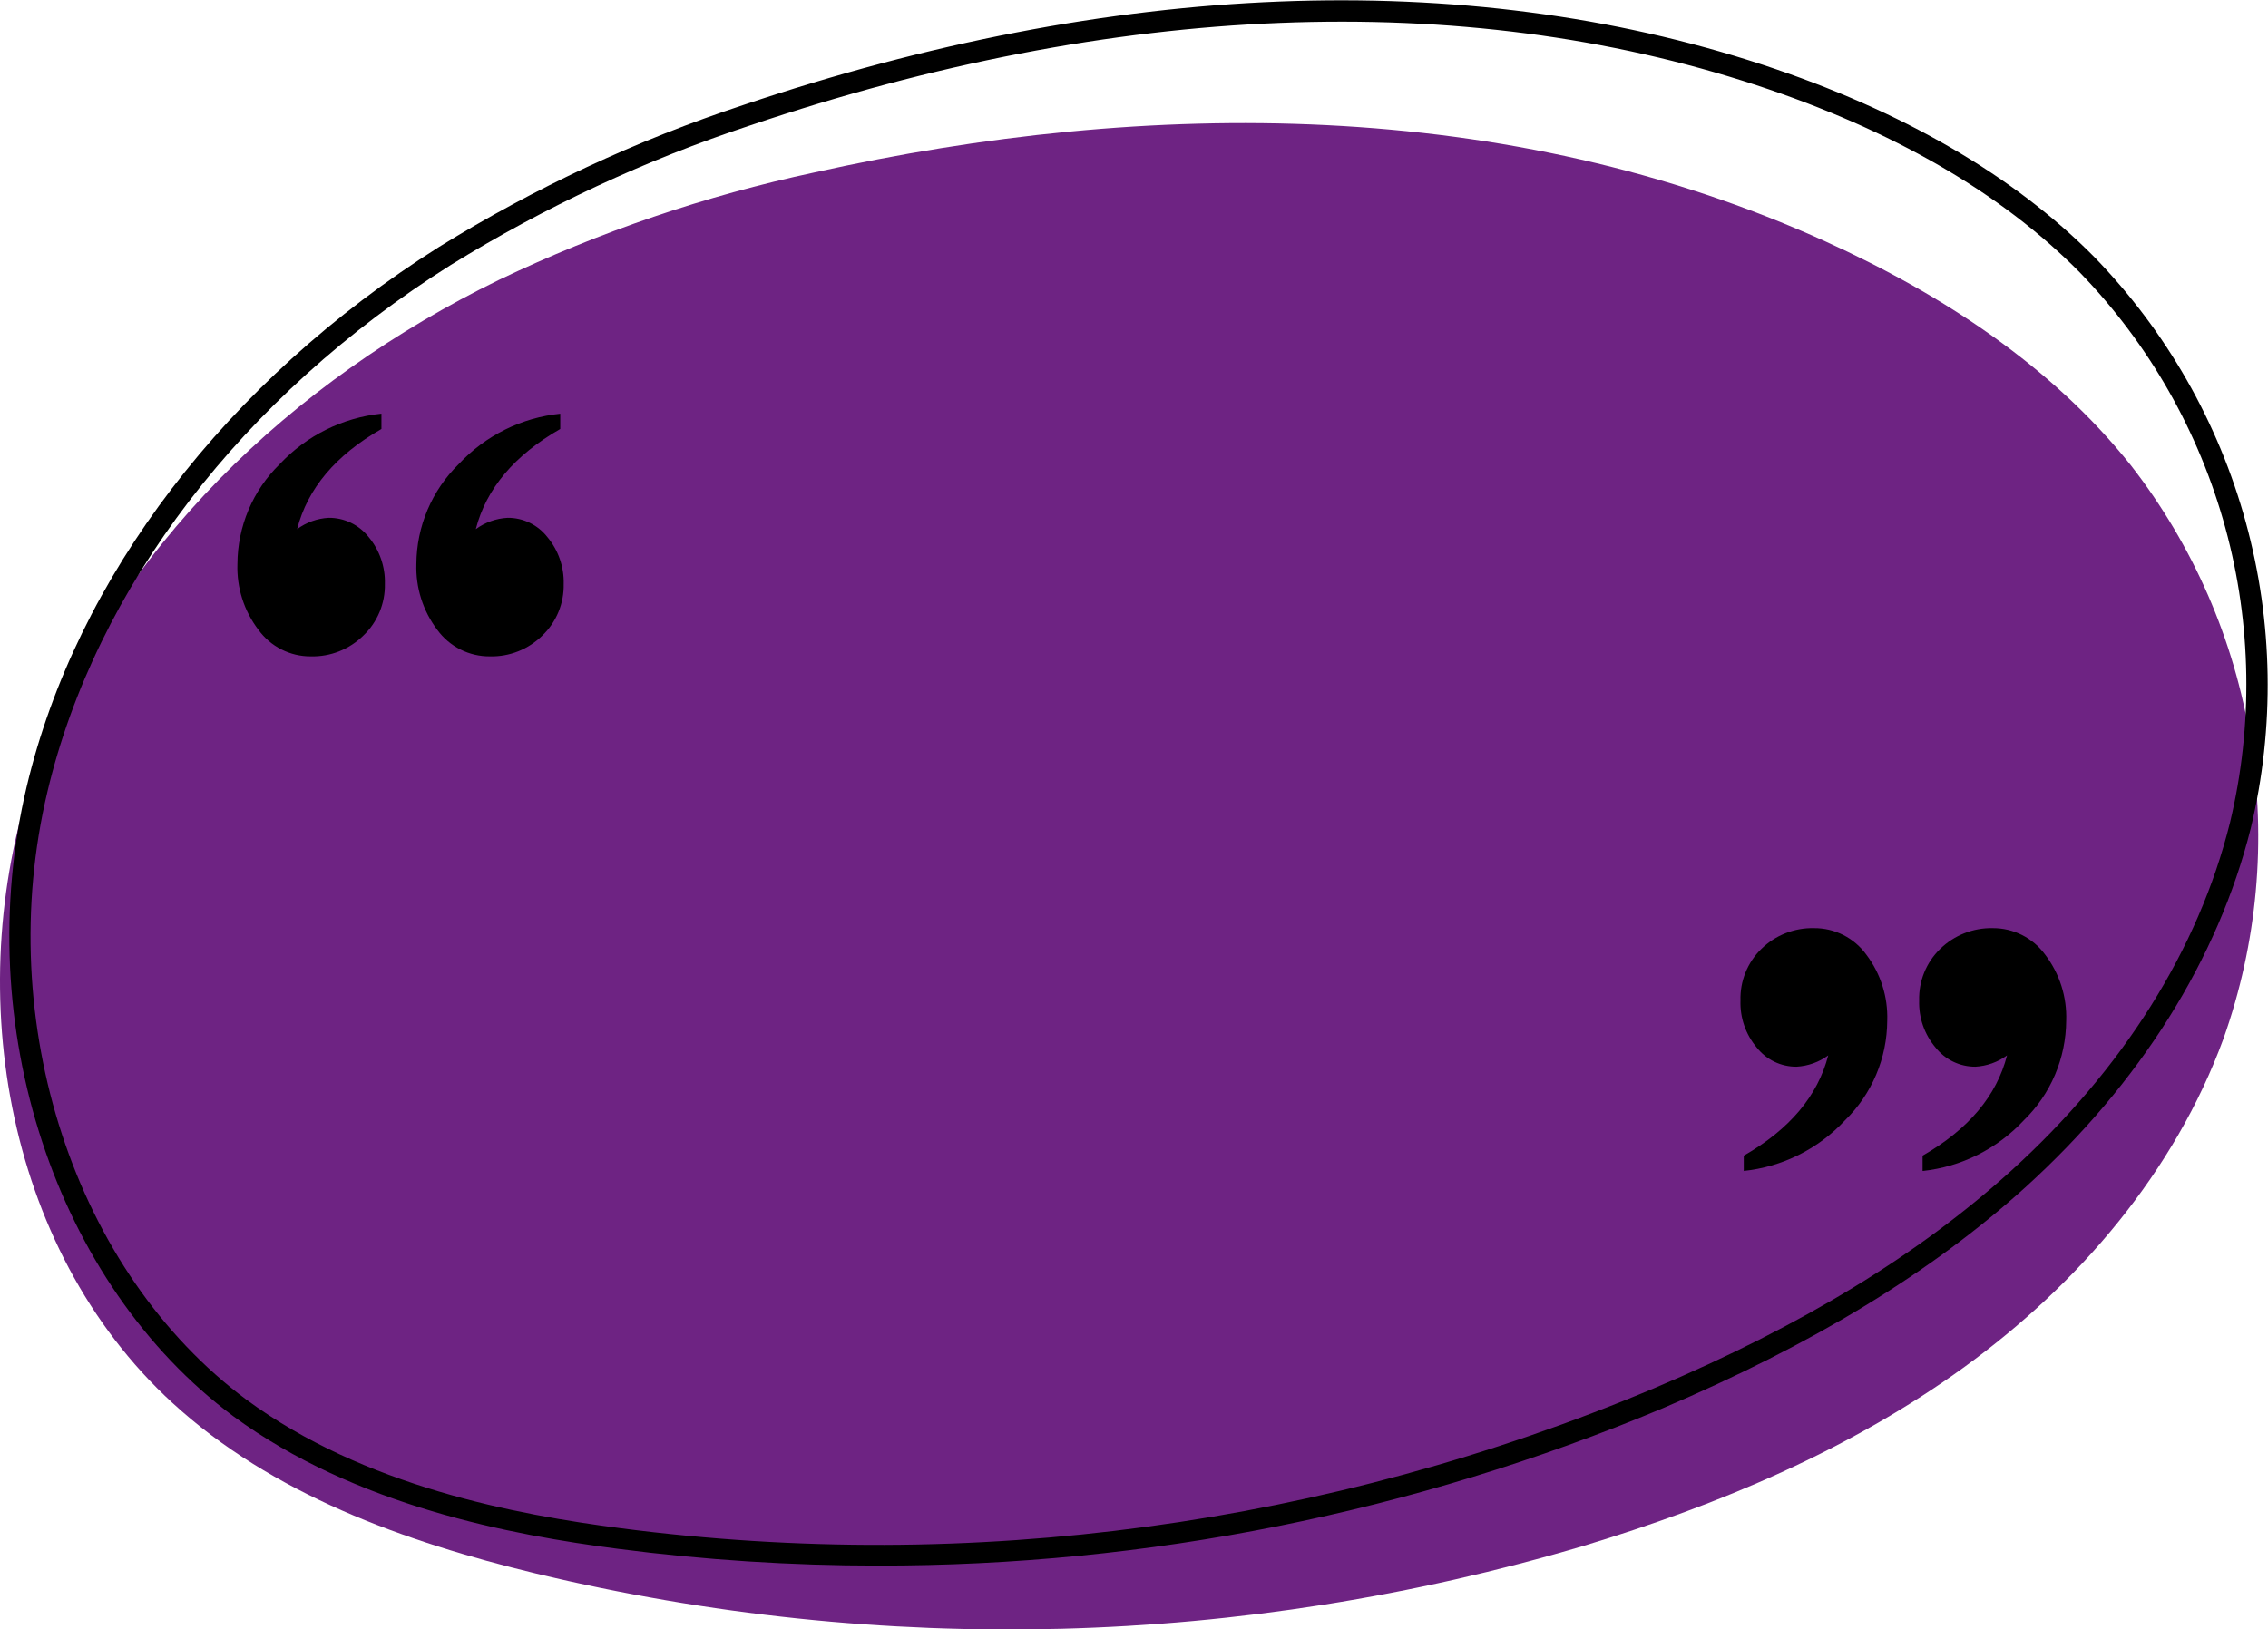 <?xml version="1.0" encoding="UTF-8"?> <svg xmlns="http://www.w3.org/2000/svg" width="366" height="263" viewBox="0 0 366 263" fill="none"> <g clip-path="url(#clip0_158_14)"> <path d="M80.545 45.163C47.248 61.397 18.258 88.669 5.893 123.657C-6.471 158.645 0.521 201.371 27.803 226.413C43.896 241.197 65.251 248.846 86.472 253.975C142.249 267.387 200.554 265.849 255.554 249.515C277.33 242.914 298.618 233.995 317.042 220.615C335.466 207.235 350.938 189.128 358.796 167.698C364.283 152.249 365.791 135.656 363.179 119.464C360.567 103.272 353.92 88.007 343.857 75.089C331.049 59.011 313.313 47.46 294.622 38.986C243.434 15.75 185.43 15.839 131.423 27.836C113.845 31.585 96.768 37.4 80.545 45.163Z" fill="#6E2383"></path> <path d="M141.69 252.698C127.677 252.7 113.678 251.799 99.78 250C82.576 247.77 57.404 243.109 37.626 228.57C8.968 207.252 -4.839 165.552 4.306 126.974C12.298 93.234 36.56 61.48 70.9 39.827C86.308 30.303 102.772 22.624 119.958 16.948C179.426 -3.122 236.319 -5.352 284.489 10.459C306.931 17.862 324.934 28.298 337.964 41.477C349.587 53.446 358.001 68.179 362.418 84.301C366.836 100.422 367.114 117.405 363.225 133.663C357.942 154.803 345.356 174.85 326.843 191.642C311.637 205.401 292.48 217.041 268.285 227.321C228.178 244.126 185.145 252.752 141.69 252.698ZM72.743 42.771C39.157 63.933 15.428 94.907 7.658 127.776C-1.221 165.039 12.098 205.334 39.734 225.894C58.802 239.943 83.376 244.492 100.224 246.677C156.812 254.015 214.327 246.215 266.953 224.065C290.882 213.941 309.617 202.48 324.534 188.988C342.537 172.665 354.768 153.309 359.873 132.749C363.624 117.089 363.364 100.73 359.118 85.198C354.871 69.666 346.776 55.468 335.589 43.93C322.936 31.13 305.4 20.984 283.468 13.759C236.009 -1.851 179.87 0.379 121.112 20.226C104.168 25.818 87.934 33.385 72.743 42.771Z" fill="black"></path> <path d="M61.555 66.765V69.24C54.156 73.477 49.62 78.866 47.948 85.407C49.43 84.315 51.196 83.68 53.031 83.579C54.272 83.567 55.498 83.84 56.618 84.377C57.737 84.915 58.72 85.701 59.491 86.678C61.259 88.797 62.191 91.496 62.11 94.26C62.141 95.812 61.849 97.354 61.253 98.786C60.656 100.218 59.769 101.51 58.647 102.578C57.527 103.683 56.198 104.551 54.737 105.13C53.276 105.708 51.715 105.985 50.145 105.945C48.502 105.954 46.88 105.57 45.414 104.826C43.947 104.081 42.678 102.998 41.71 101.663C39.383 98.621 38.182 94.861 38.314 91.026C38.327 88.022 38.936 85.051 40.106 82.287C41.277 79.522 42.984 77.02 45.129 74.926C49.448 70.309 55.28 67.412 61.555 66.765ZM90.412 66.765V69.24C83.013 73.477 78.47 78.866 76.783 85.407C78.287 84.31 80.076 83.675 81.933 83.579C83.163 83.572 84.378 83.848 85.486 84.385C86.594 84.922 87.565 85.707 88.326 86.678C90.1 88.795 91.04 91.493 90.967 94.26C91.001 95.811 90.713 97.351 90.12 98.783C89.528 100.216 88.644 101.508 87.527 102.578C86.411 103.683 85.085 104.55 83.628 105.129C82.171 105.707 80.613 105.985 79.047 105.945C77.397 105.957 75.768 105.576 74.293 104.831C72.819 104.087 71.542 103.001 70.567 101.663C68.257 98.614 67.065 94.857 67.193 91.026C67.211 88.023 67.823 85.053 68.993 82.29C70.163 79.526 71.868 77.023 74.008 74.926C78.339 70.287 84.2 67.386 90.501 66.765H90.412Z" fill="black"></path> <path d="M310.261 189.01V186.535C317.66 182.283 322.203 176.887 323.89 170.346C322.4 171.438 320.627 172.073 318.785 172.174C317.548 172.182 316.326 171.907 315.21 171.37C314.095 170.833 313.116 170.048 312.347 169.074C310.56 166.965 309.618 164.262 309.706 161.493C309.663 159.947 309.941 158.409 310.522 156.977C311.103 155.545 311.974 154.251 313.08 153.175C314.204 152.075 315.535 151.212 316.994 150.633C318.454 150.055 320.013 149.775 321.582 149.808C323.228 149.799 324.853 150.182 326.323 150.926C327.793 151.671 329.067 152.755 330.039 154.089C332.369 157.138 333.57 160.907 333.435 164.748C333.418 167.75 332.804 170.719 331.63 173.479C330.456 176.24 328.745 178.738 326.598 180.826C322.306 185.434 316.507 188.339 310.261 189.01ZM281.403 189.01V186.535C288.803 182.283 293.346 176.887 295.033 170.346C293.537 171.442 291.755 172.077 289.905 172.174C288.672 172.182 287.452 171.907 286.341 171.37C285.229 170.833 284.254 170.048 283.49 169.074C281.71 166.961 280.777 164.259 280.871 161.493C280.825 159.949 281.1 158.412 281.677 156.98C282.254 155.548 283.121 154.252 284.223 153.175C285.345 152.073 286.676 151.208 288.135 150.63C289.595 150.052 291.156 149.772 292.724 149.808C294.372 149.793 295.998 150.174 297.47 150.919C298.941 151.664 300.213 152.751 301.182 154.089C303.496 157.145 304.688 160.911 304.556 164.748C304.542 167.749 303.932 170.717 302.762 173.478C301.592 176.238 299.885 178.737 297.741 180.826C293.432 185.461 287.596 188.369 281.315 189.01H281.403Z" fill="black"></path> </g> <defs> <clipPath id="clip0_158_14"> <rect width="366" height="263" fill="white"></rect> </clipPath> </defs> </svg> 